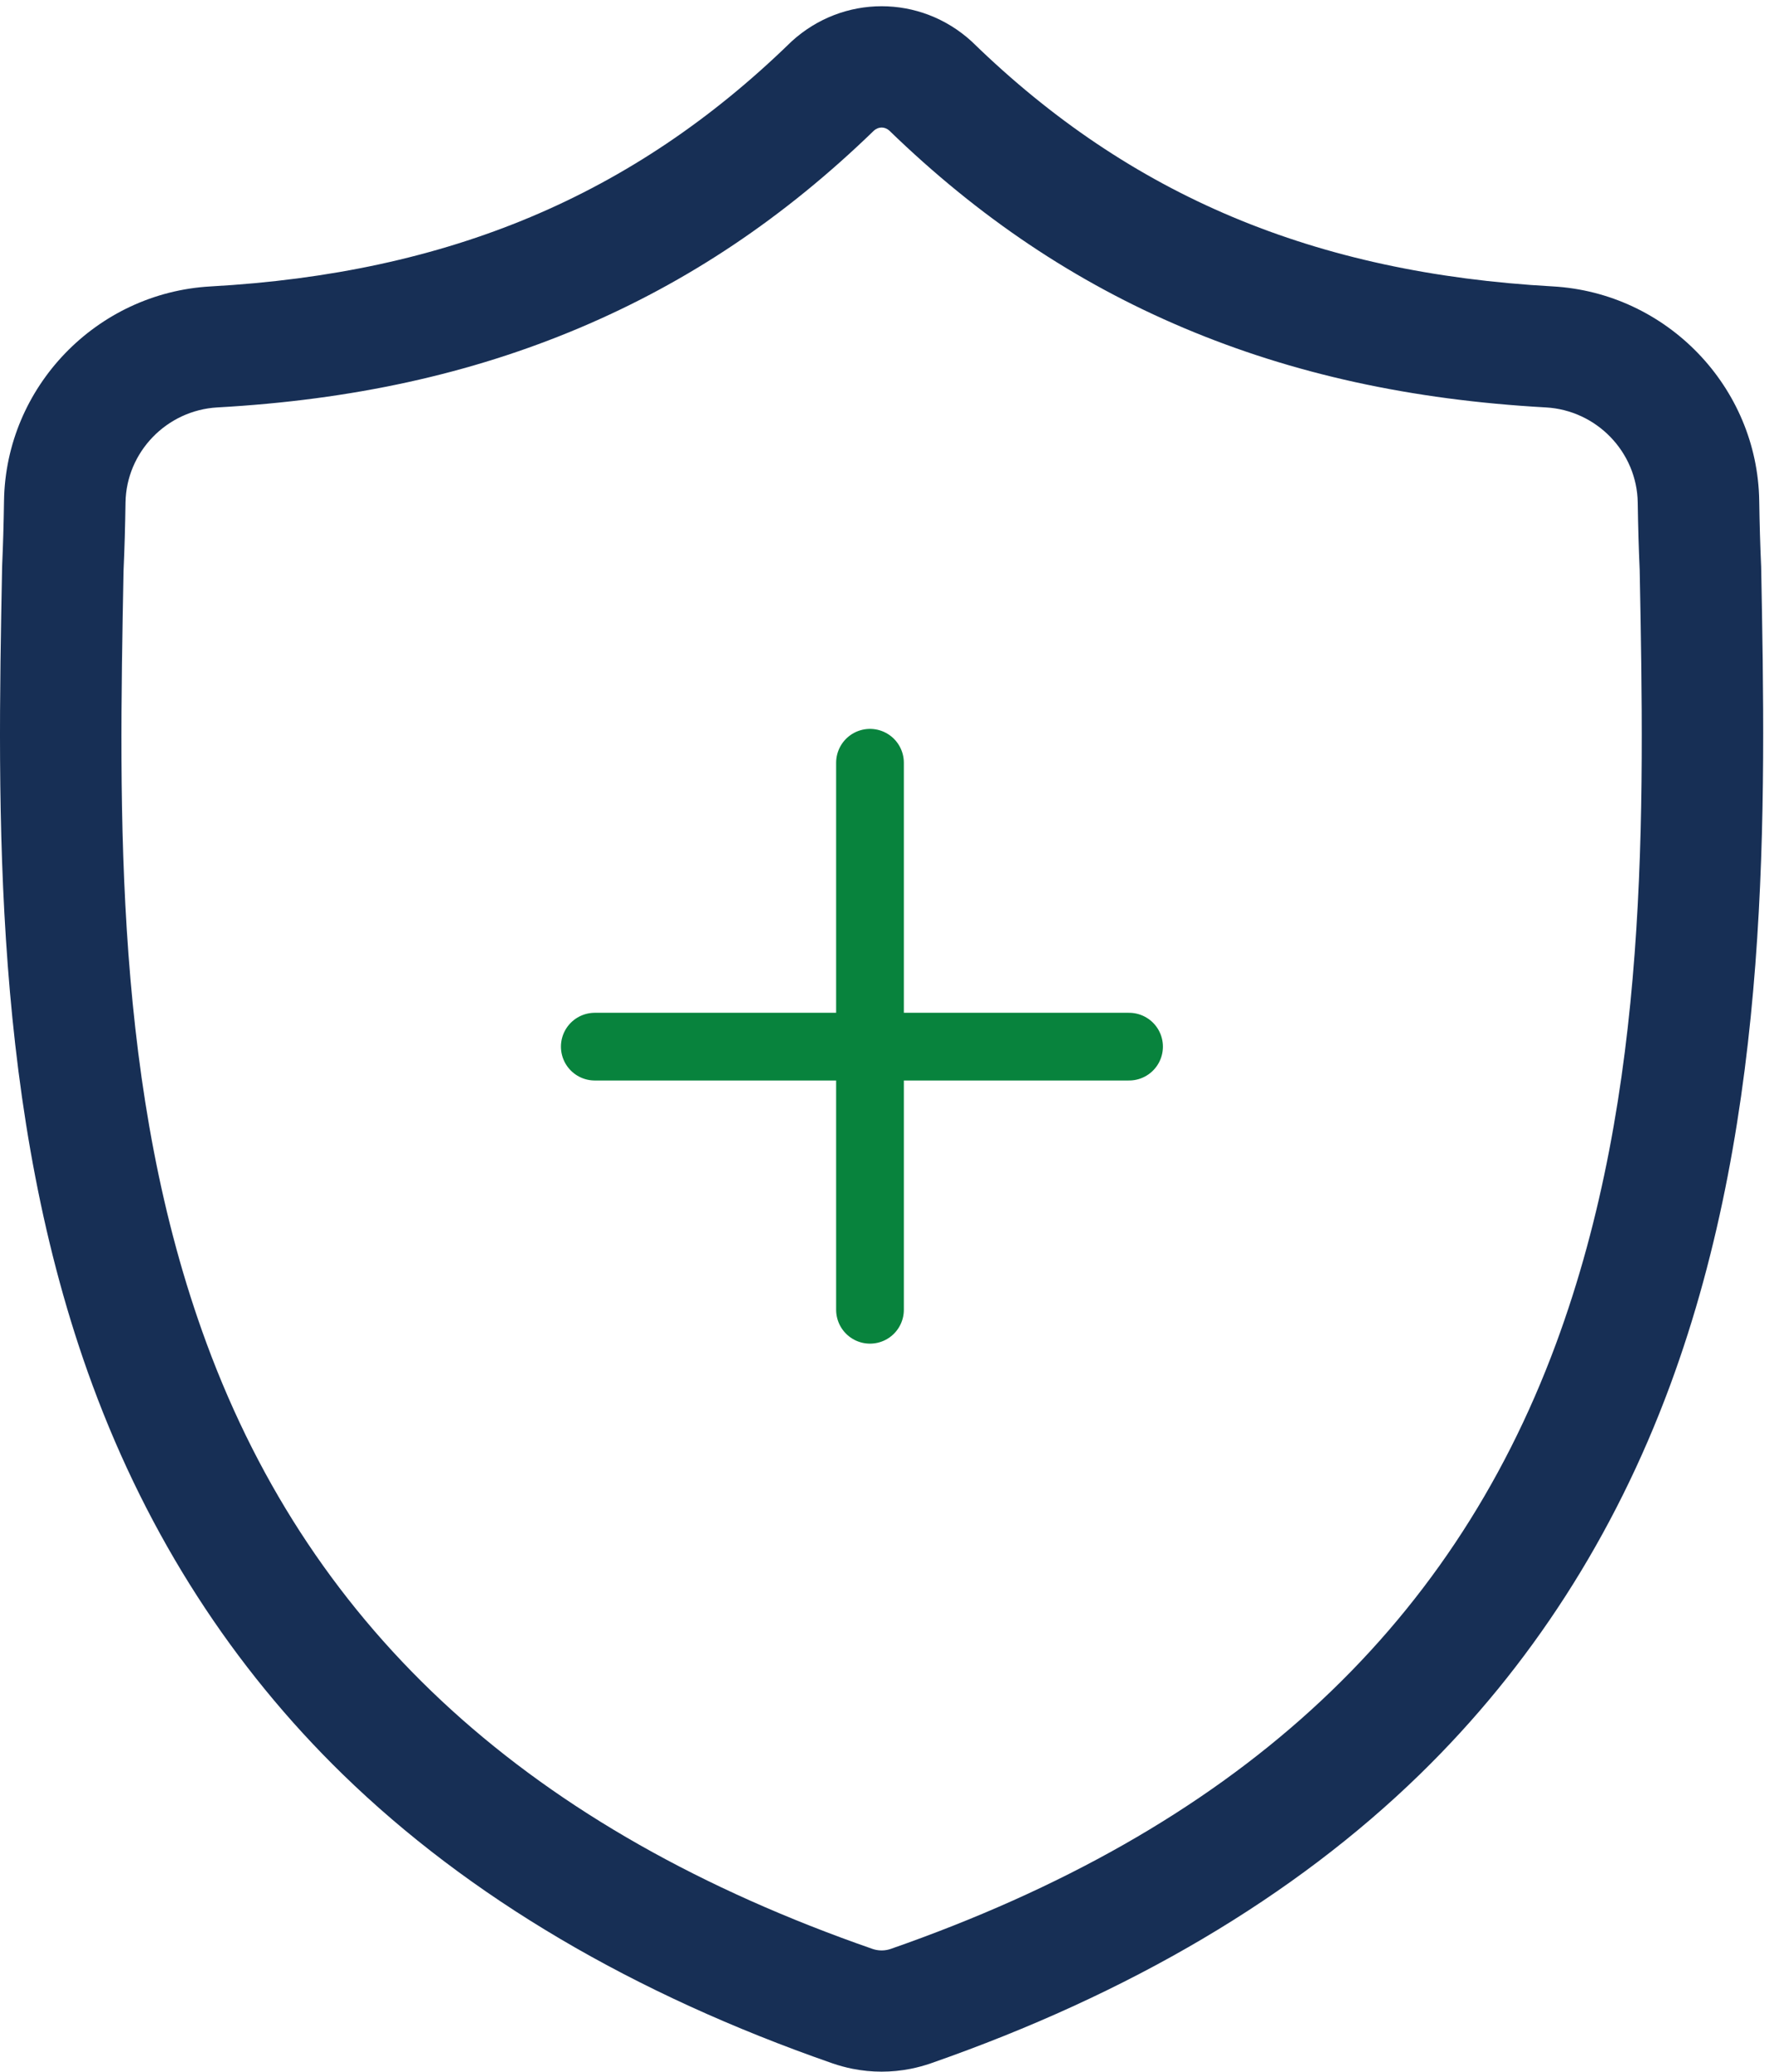 <svg width="131" height="153" viewBox="0 0 131 153" fill="none" xmlns="http://www.w3.org/2000/svg">
<g clip-path="url(#clip0_4_70)">
<path d="M130.051 41.844L130.046 41.725C129.98 40.26 129.935 38.71 129.909 36.986C129.784 28.576 123.082 21.619 114.65 21.149C97.071 20.171 83.471 14.453 71.851 3.155L71.752 3.06C67.962 -0.406 62.245 -0.406 58.454 3.06L58.355 3.155C46.735 14.453 33.135 20.171 15.556 21.151C7.125 21.619 0.422 28.576 0.297 36.987C0.272 38.7 0.226 40.25 0.16 41.725L0.153 42.001C-0.189 59.883 -0.614 82.138 6.85 102.338C10.954 113.446 17.169 123.102 25.322 131.039C34.608 140.079 46.77 147.255 61.47 152.368C61.949 152.534 62.446 152.669 62.952 152.771C63.666 152.912 64.384 152.983 65.103 152.983C65.822 152.983 66.541 152.912 67.254 152.771C67.76 152.669 68.261 152.533 68.741 152.366C83.424 147.243 95.574 140.063 104.851 131.025C113.001 123.086 119.216 113.427 123.323 102.317C130.815 82.056 130.391 59.76 130.051 41.844ZM114.906 99.22C107.034 120.51 90.965 135.132 65.781 143.917C65.691 143.948 65.595 143.974 65.496 143.994C65.236 144.045 64.971 144.045 64.707 143.993C64.609 143.973 64.514 143.948 64.425 143.917C39.214 135.148 23.135 120.535 15.269 99.243C8.39 80.624 8.779 60.195 9.123 42.172L9.126 42.072C9.196 40.523 9.242 38.901 9.268 37.118C9.324 33.384 12.306 30.295 16.056 30.086C26.004 29.532 34.744 27.615 42.774 24.224C50.794 20.837 57.917 16.064 64.548 9.632C64.885 9.348 65.322 9.346 65.658 9.632C72.29 16.064 79.413 20.837 87.432 24.224C95.462 27.615 104.202 29.532 114.151 30.086C117.901 30.295 120.883 33.384 120.938 37.119C120.965 38.911 121.011 40.534 121.081 42.072C121.424 60.116 121.805 80.561 114.906 99.22Z" fill="#172F55"/>
<path d="M64.244 56.325V96.722" stroke="#08833D" stroke-width="5" stroke-linecap="round" stroke-linejoin="round"/>
<path d="M83.375 77.29H43.922" stroke="#08833D" stroke-width="5" stroke-linecap="round" stroke-linejoin="round"/>
</g>
<defs>
<clipPath id="clip0_4_70">
<rect width="130.203" height="152.523" fill="white" transform="translate(0 0.46)"/>
</clipPath>
</defs>
</svg>
